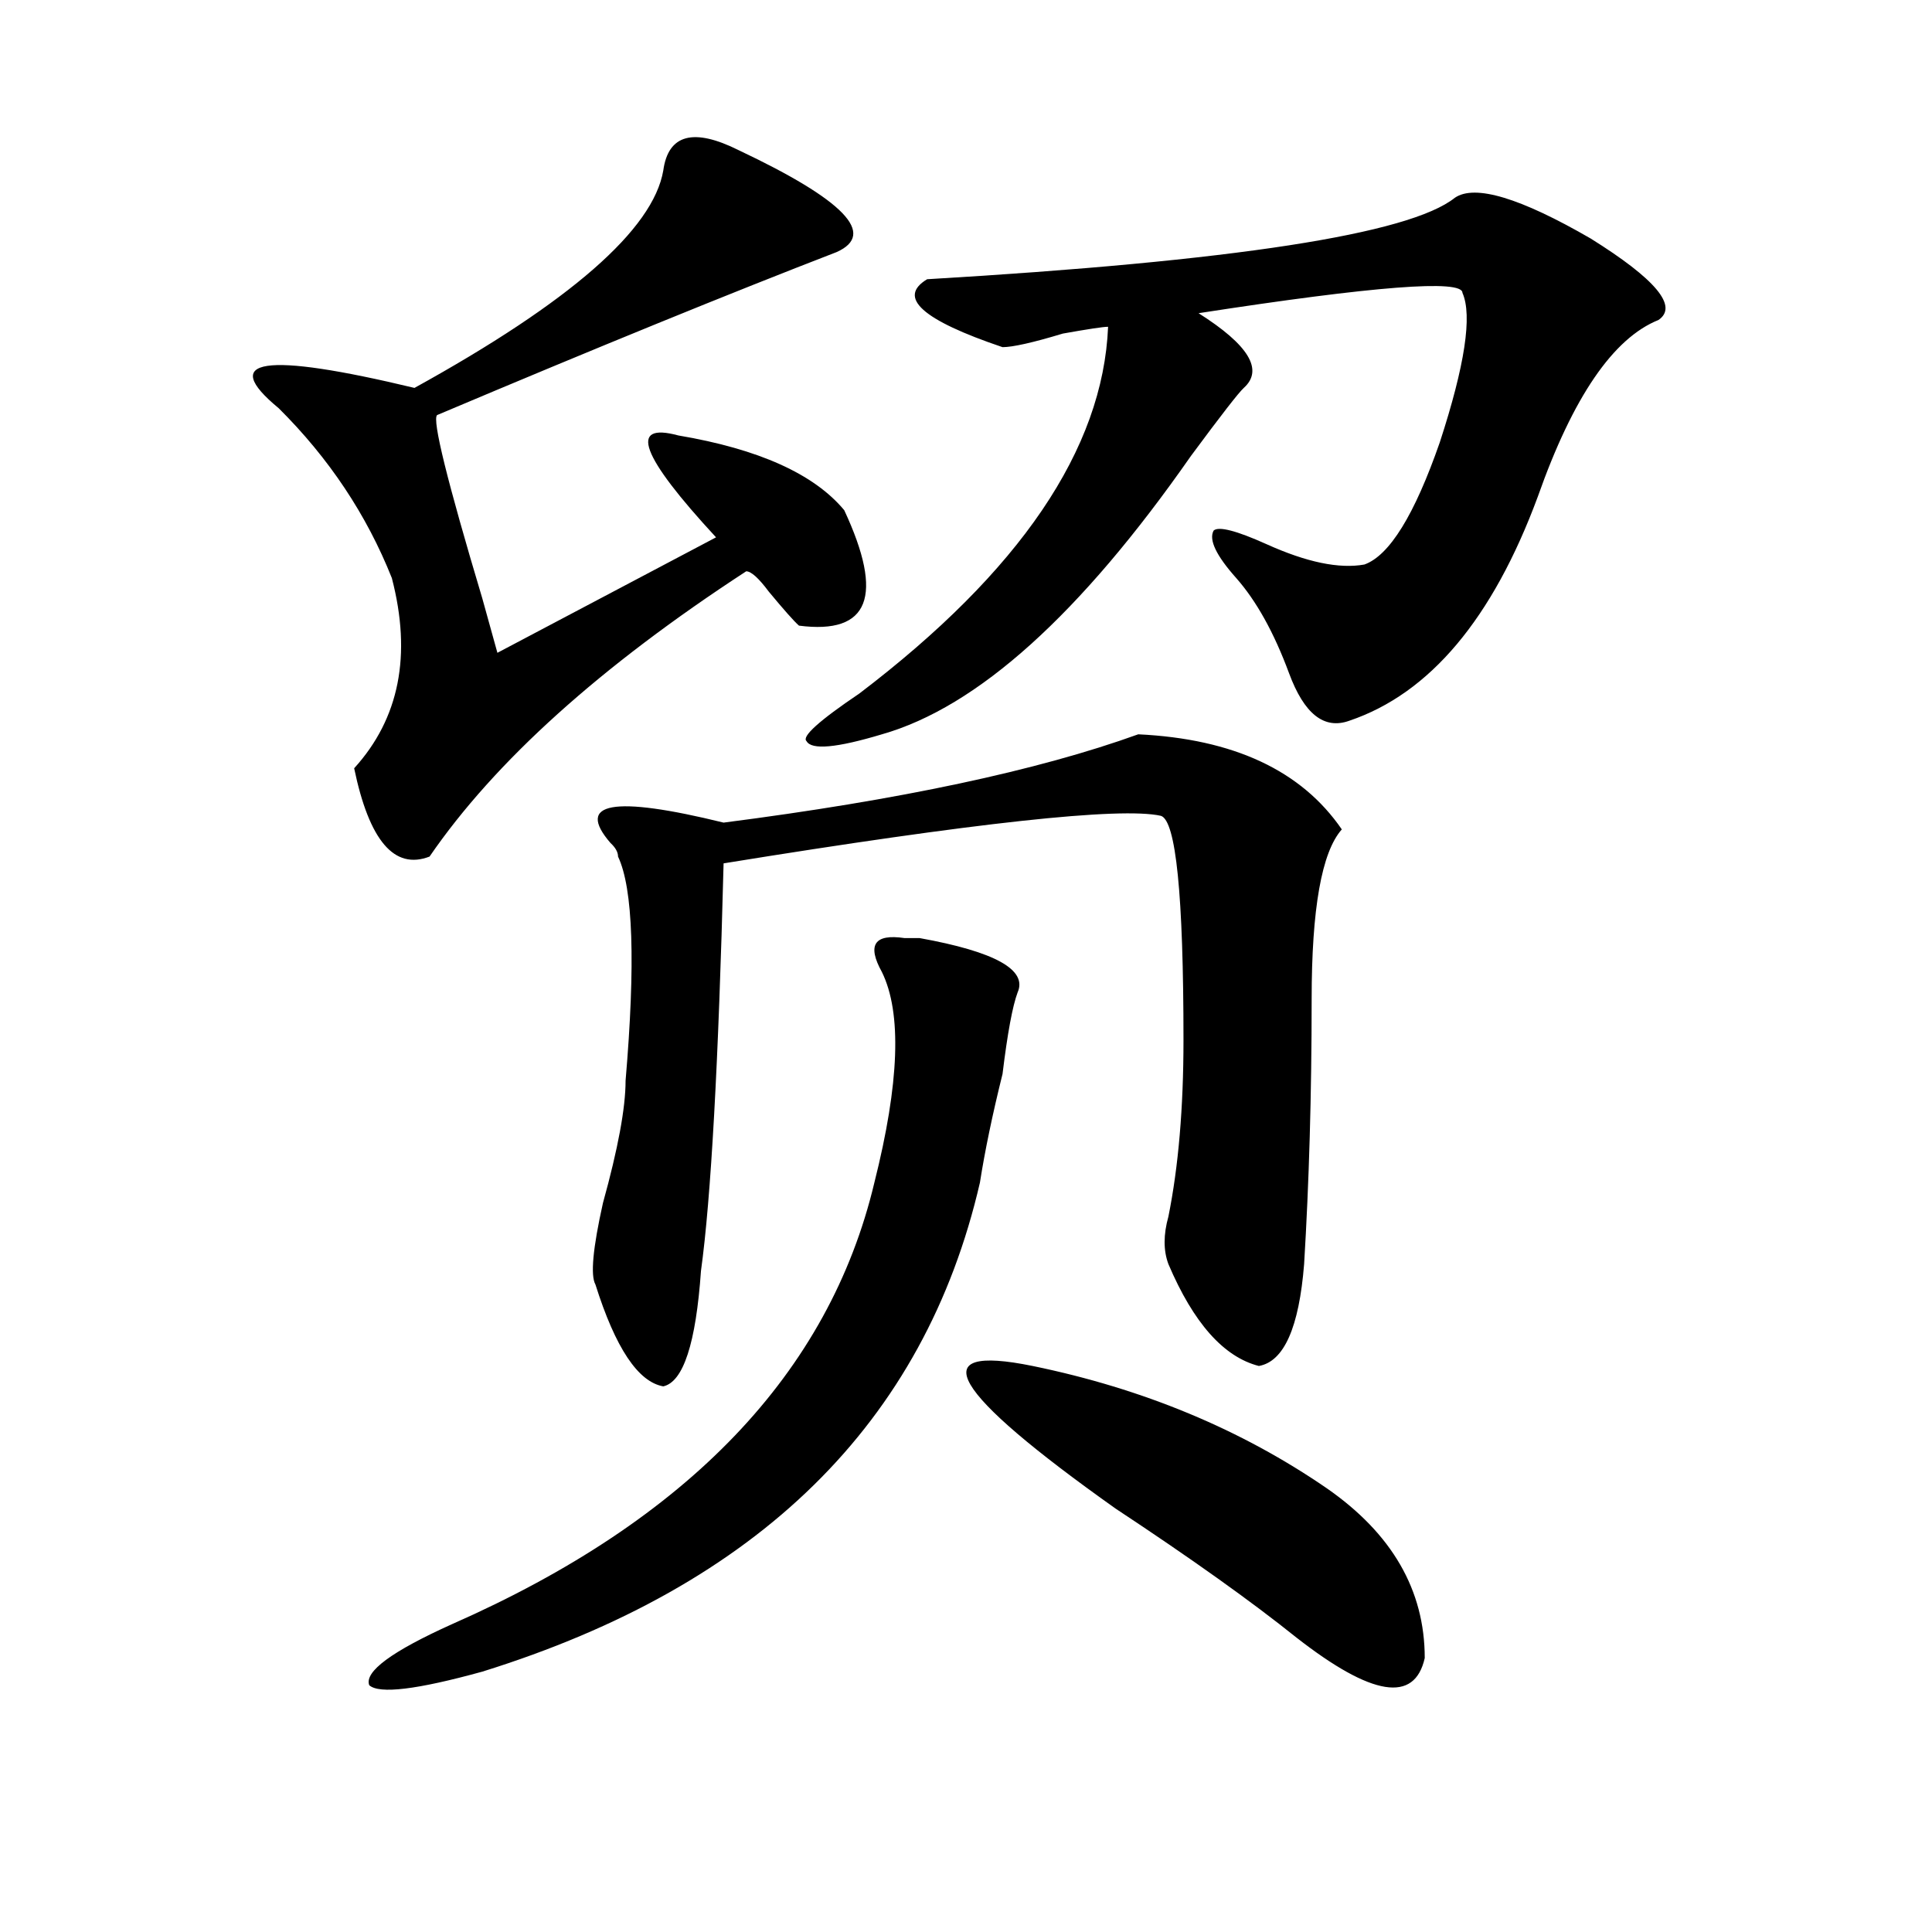 <?xml version="1.0" encoding="utf-8"?>
<!-- Generator: Adobe Illustrator 16.0.0, SVG Export Plug-In . SVG Version: 6.00 Build 0)  -->
<!DOCTYPE svg PUBLIC "-//W3C//DTD SVG 1.1//EN" "http://www.w3.org/Graphics/SVG/1.1/DTD/svg11.dtd">
<svg version="1.1" id="图层_1" xmlns="http://www.w3.org/2000/svg" xmlns:xlink="http://www.w3.org/1999/xlink" x="0px" y="0px"
	 width="1000px" height="1000px" viewBox="0 0 1000 1000" enable-background="new 0 0 1000 1000" xml:space="preserve">
<path d="M382.332,77.734c54.633,25.818,71.522,43.396,50.73,52.734c-54.633,21.094-123.595,49.219-206.824,84.375
	c-2.622,2.362,5.183,34.003,23.414,94.922l7.805,28.125l113.168-59.766c-39.023-42.188-45.548-59.766-19.512-52.734
	c41.585,7.031,70.242,19.94,85.852,38.672c20.792,44.55,12.987,64.49-23.414,59.766c-2.622-2.307-7.805-8.185-15.609-17.578
	c-5.243-7.031-9.146-10.547-11.707-10.547c-75.485,49.219-130.118,98.438-163.898,147.656c-18.231,7.031-31.219-8.185-39.023-45.703
	c23.414-25.763,29.878-58.557,19.512-98.438c-13.048-32.794-32.56-62.072-58.535-87.891c-31.219-25.763-7.805-29.278,70.242-10.547
	c80.608-44.494,123.534-82.013,128.777-112.5C345.87,69.55,358.918,66.034,382.332,77.734z M475.988,485.547
	c39.023,7.031,55.913,16.425,50.73,28.125c-2.622,7.031-5.243,21.094-7.805,42.188c-5.243,21.094-9.146,39.881-11.707,56.25
	C478.55,736.365,392.698,820.685,249.652,865.234c-33.841,9.338-53.353,11.7-58.535,7.031c-2.622-7.031,11.707-17.578,42.926-31.641
	c122.253-53.888,195.117-130.078,218.531-228.516c12.987-51.525,14.269-87.891,3.902-108.984
	c-7.805-14.063-3.902-19.885,11.707-17.578C470.745,485.547,473.366,485.547,475.988,485.547z M589.156,380.078
	c49.39,2.362,84.511,18.787,105.363,49.219c-10.427,11.756-15.609,41.034-15.609,87.891c0,49.219-1.341,94.922-3.902,137.109
	c-2.622,32.85-10.427,50.428-23.414,52.734c-18.231-4.669-33.841-22.247-46.828-52.734c-2.622-7.031-2.622-15.216,0-24.609
	c5.183-25.763,7.805-56.25,7.805-91.406c0-74.981-3.902-113.653-11.707-116.016c-20.853-4.669-96.278,3.516-226.336,24.609
	c-2.622,103.162-6.524,173.475-11.707,210.938c-2.622,37.519-9.146,57.459-19.512,59.766c-13.048-2.307-24.755-19.885-35.121-52.734
	c-2.622-4.669-1.341-18.731,3.902-42.188c7.805-28.125,11.707-49.219,11.707-63.281c5.183-60.919,3.902-99.591-3.902-116.016
	c0-2.307-1.341-4.669-3.902-7.031c-18.231-21.094,1.28-24.609,58.535-10.547C465.562,414.081,537.085,398.865,589.156,380.078z
	 M753.055,102.344c10.366-7.031,33.78,0,70.242,21.094c33.78,21.094,45.487,35.156,35.121,42.188
	c-23.414,9.394-44.267,39.881-62.438,91.406c-23.414,63.281-55.974,101.953-97.559,116.016
	c-13.048,4.725-23.414-3.516-31.219-24.609s-16.95-37.463-27.316-49.219c-10.427-11.7-14.329-19.885-11.707-24.609
	c2.562-2.307,11.707,0,27.316,7.031c20.792,9.394,37.683,12.909,50.73,10.547c12.987-4.669,25.976-25.763,39.023-63.281
	c12.987-39.825,16.89-65.588,11.707-77.344c0-7.031-45.548-3.516-136.582,10.547c25.976,16.425,33.78,29.334,23.414,38.672
	c-2.622,2.362-11.707,14.063-27.316,35.156c-57.255,82.068-110.606,130.078-159.996,144.141c-23.414,7.031-36.462,8.24-39.023,3.516
	c-2.622-2.307,6.464-10.547,27.316-24.609c83.229-63.281,126.155-126.563,128.777-189.844c-2.622,0-10.427,1.209-23.414,3.516
	c-15.609,4.725-26.036,7.031-31.219,7.031c-41.646-14.063-54.633-25.763-39.023-35.156
	C638.546,135.193,729.641,121.131,753.055,102.344z M534.523,707.031c57.194,11.756,107.925,32.85,152.191,63.281
	c33.78,23.456,50.73,52.734,50.73,87.891c-5.243,23.4-27.316,19.885-66.34-10.547c-23.414-18.787-54.633-41.034-93.656-66.797
	C491.598,719.94,477.269,695.331,534.523,707.031z"/>
</svg>

